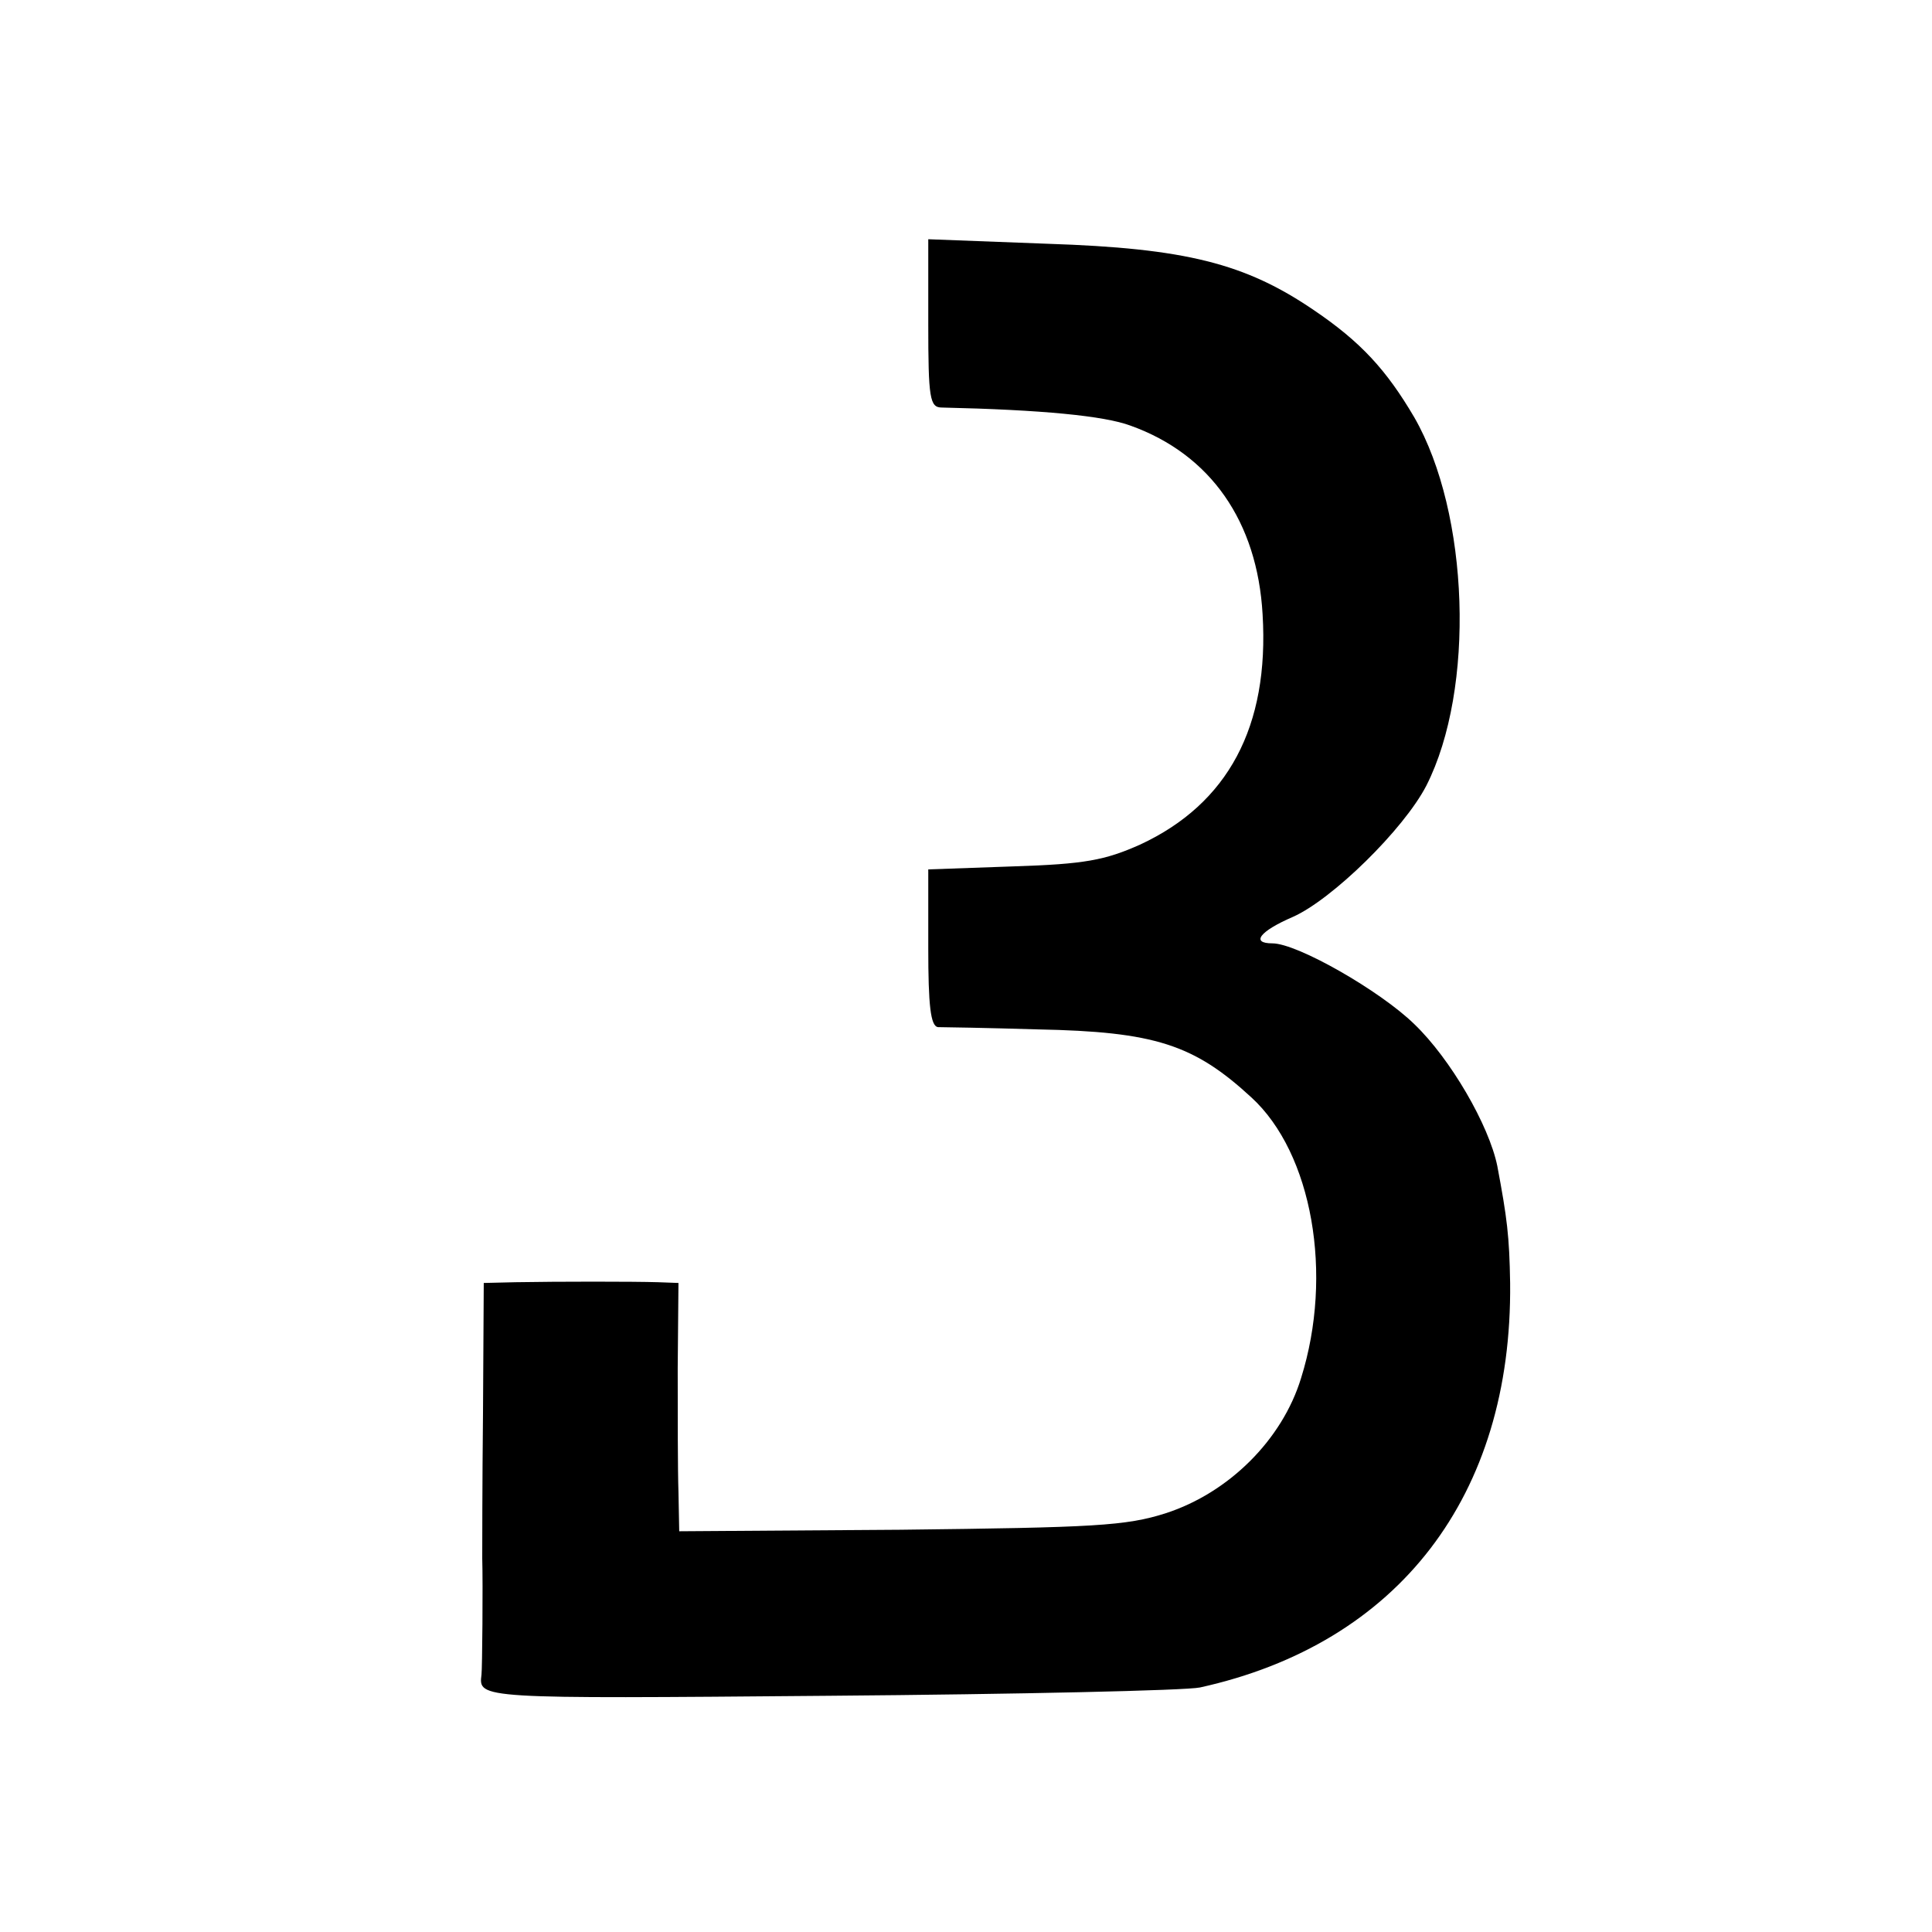 <?xml version="1.0" standalone="no"?>
<!DOCTYPE svg PUBLIC "-//W3C//DTD SVG 20010904//EN"
 "http://www.w3.org/TR/2001/REC-SVG-20010904/DTD/svg10.dtd">
<svg version="1.0" xmlns="http://www.w3.org/2000/svg"
 width="256pt" height="256pt" viewBox="0 0 256 256"
 preserveAspectRatio="xMidYMid meet">
<g transform="translate(0,256) scale(0.1,-0.1)"
fill="#000000" stroke="none">
<path d="M1230 2131 c0 -99 2 -111 18 -111 133 -3 215 -11 250 -24 106 -38
168 -127 175 -250 9 -149 -46 -251 -162 -305 -47 -21 -74 -26 -168 -29 l-113
-4 0 -104 c0 -76 3 -104 13 -105 6 0 66 -1 132 -3 155 -3 207 -20 283 -90 81
-74 109 -235 66 -372 -25 -82 -96 -152 -179 -179 -53 -17 -95 -19 -352 -22
l-293 -2 -1 52 c-1 29 -1 103 -1 164 l1 113 -27 1 c-33 1 -132 1 -189 0 l-42
-1 -1 -172 c-1 -95 -1 -182 -1 -193 1 -34 0 -147 -1 -154 -4 -32 -5 -32 460
-28 251 2 473 7 492 11 263 58 414 254 411 536 -1 62 -4 86 -17 155 -11 54
-62 142 -110 188 -45 44 -155 107 -188 107 -29 0 -17 16 27 35 52 23 147 116
177 174 65 128 57 361 -16 488 -37 63 -71 100 -133 142 -91 62 -170 82 -353
88 l-158 6 0 -112z"/>
</g>
</svg>
